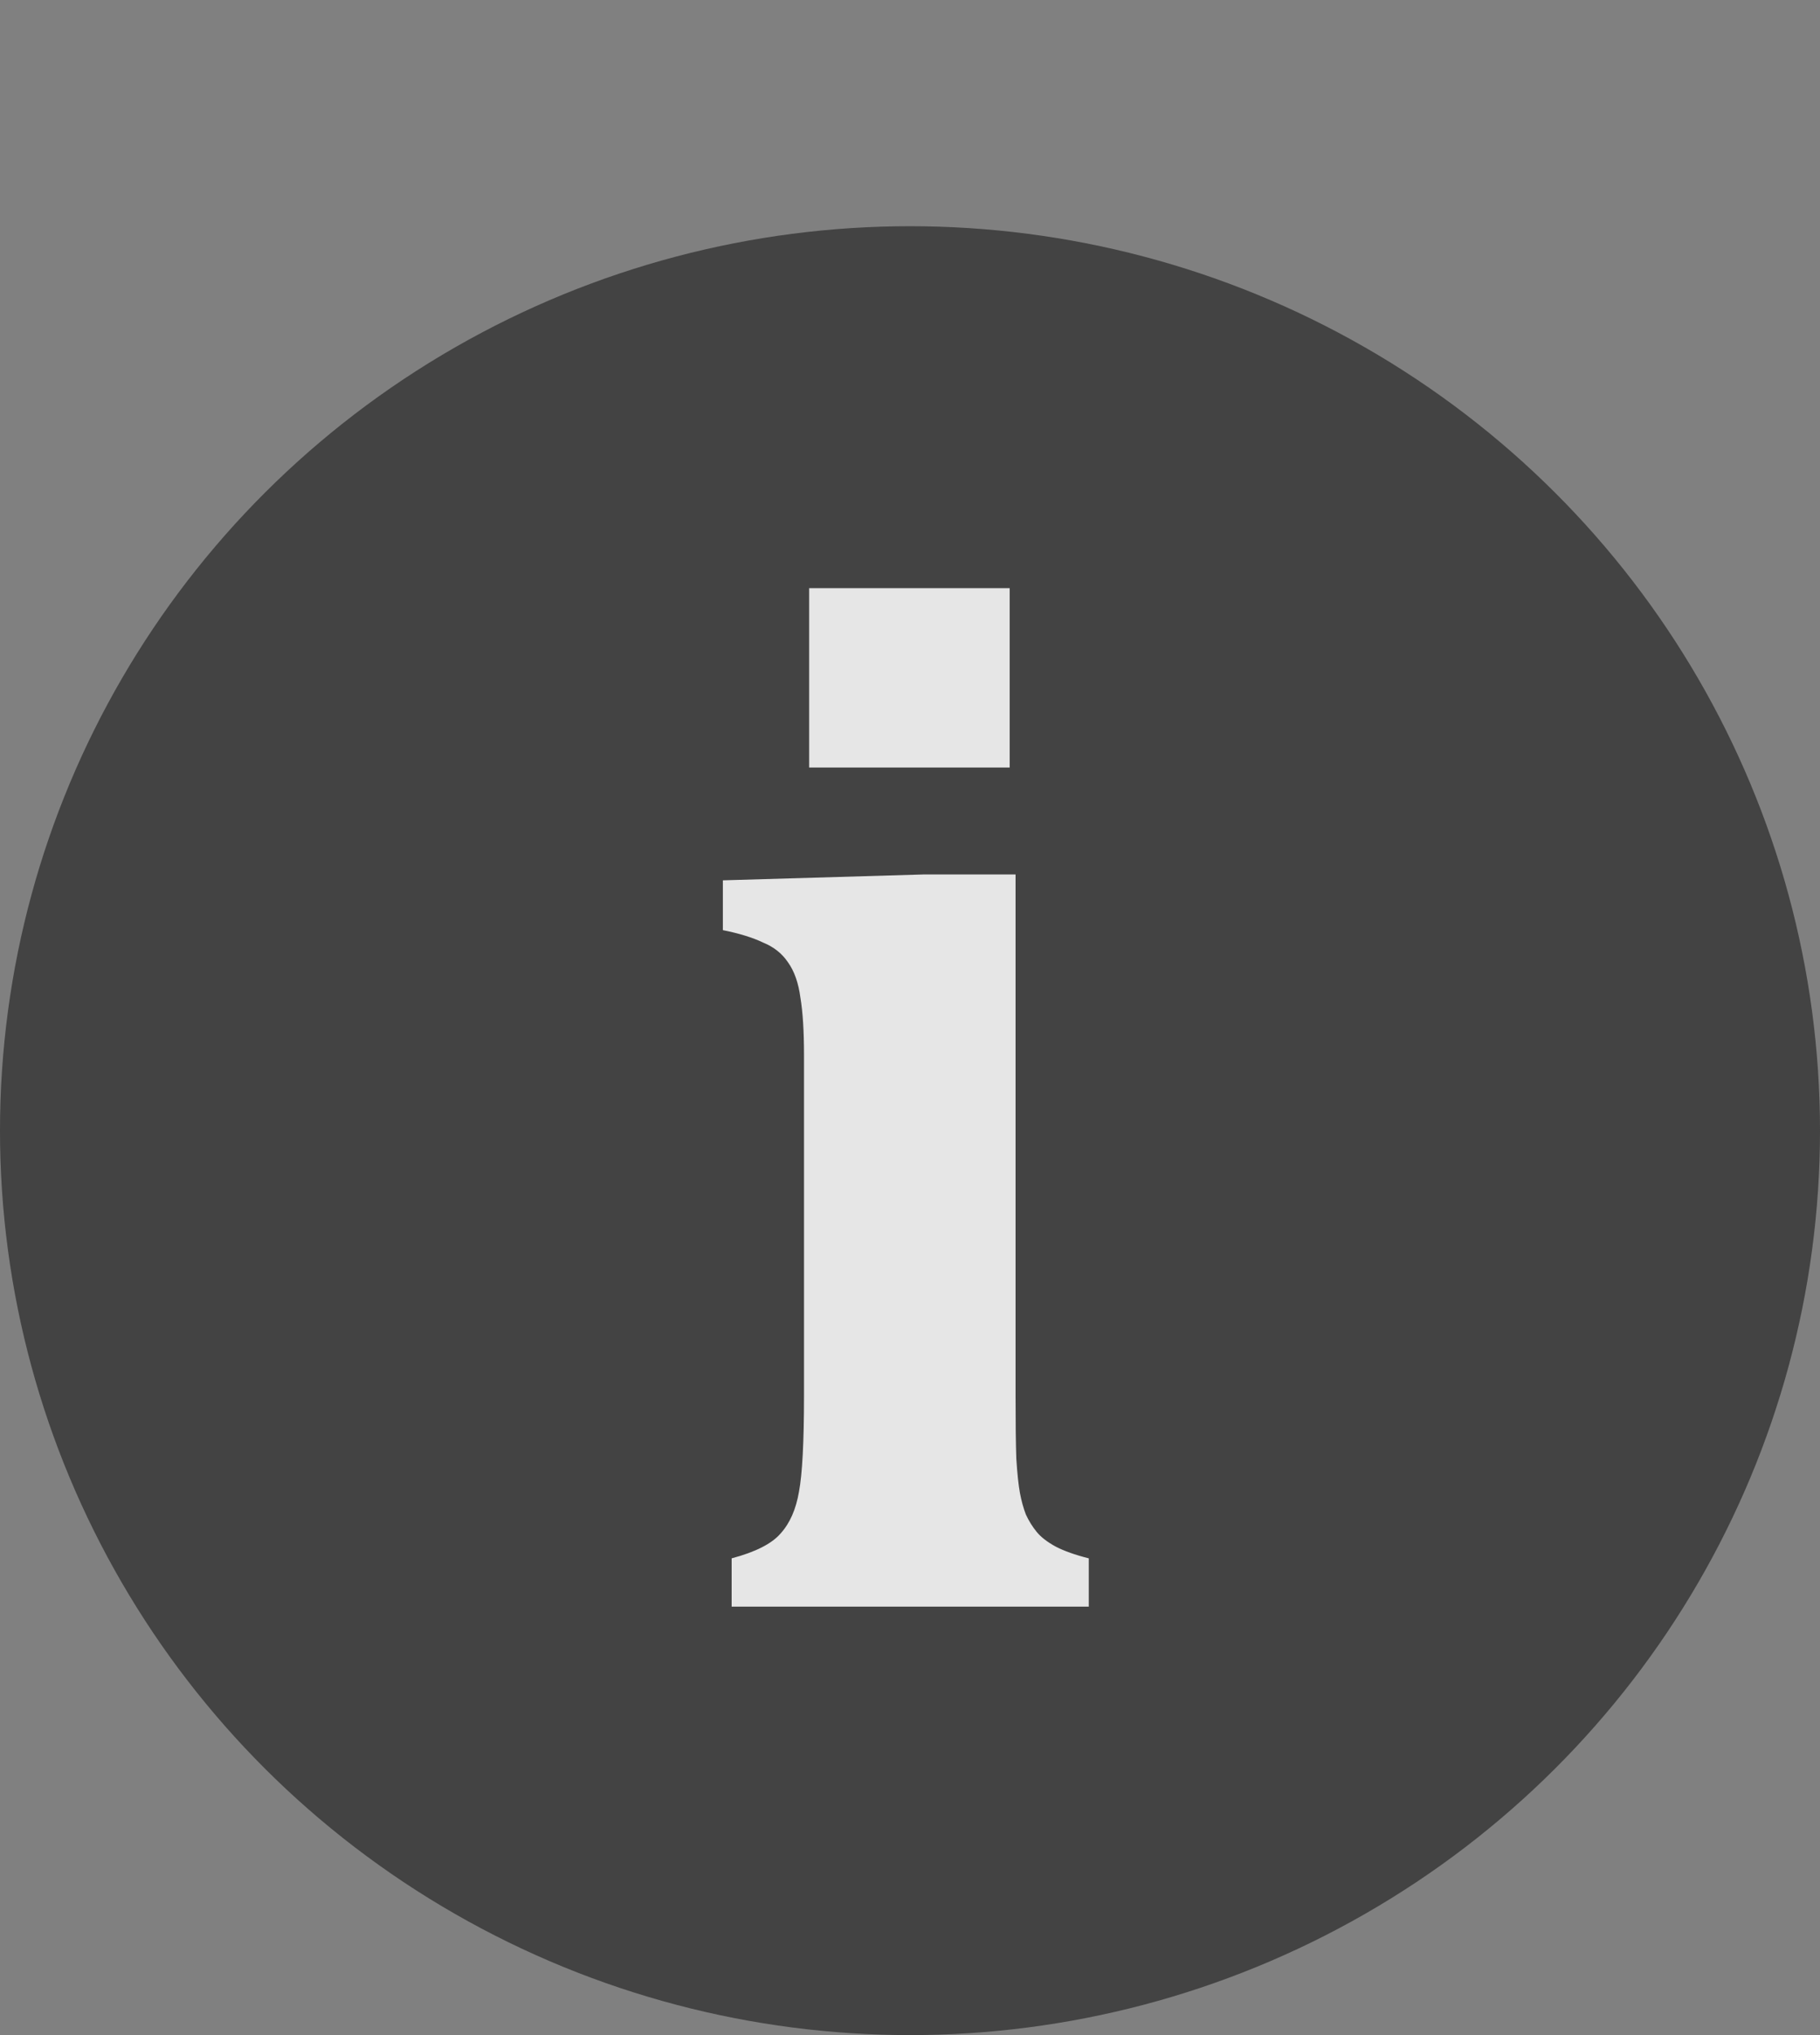 <svg width="17" height="19" viewBox="0 0 17 19" fill="none" xmlns="http://www.w3.org/2000/svg">
<rect x="0" y="0" width="17" height="19" fill="#808080" stroke="none"/>
<g opacity="0.8">
<ellipse cx="8.5" cy="10.556" rx="8.5" ry="8.444" fill="#333333"/>
<path d="M9.431 5.491V7.166H7.558V5.491H9.431ZM6.834 14.549C7.057 14.49 7.21 14.412 7.292 14.316C7.378 14.221 7.435 14.091 7.463 13.927C7.494 13.763 7.51 13.464 7.51 13.031V9.853C7.51 9.629 7.499 9.449 7.476 9.312C7.458 9.176 7.419 9.066 7.36 8.984C7.305 8.902 7.228 8.841 7.128 8.8C7.032 8.754 6.907 8.715 6.752 8.684V8.219L8.632 8.164H9.486V13.024C9.486 13.28 9.488 13.478 9.493 13.619C9.502 13.756 9.513 13.863 9.527 13.94C9.541 14.013 9.559 14.079 9.582 14.139C9.609 14.198 9.643 14.253 9.684 14.303C9.725 14.353 9.785 14.398 9.862 14.44C9.939 14.48 10.042 14.517 10.17 14.549V15H6.834V14.549Z" fill="white"/>
</g>
</svg>
